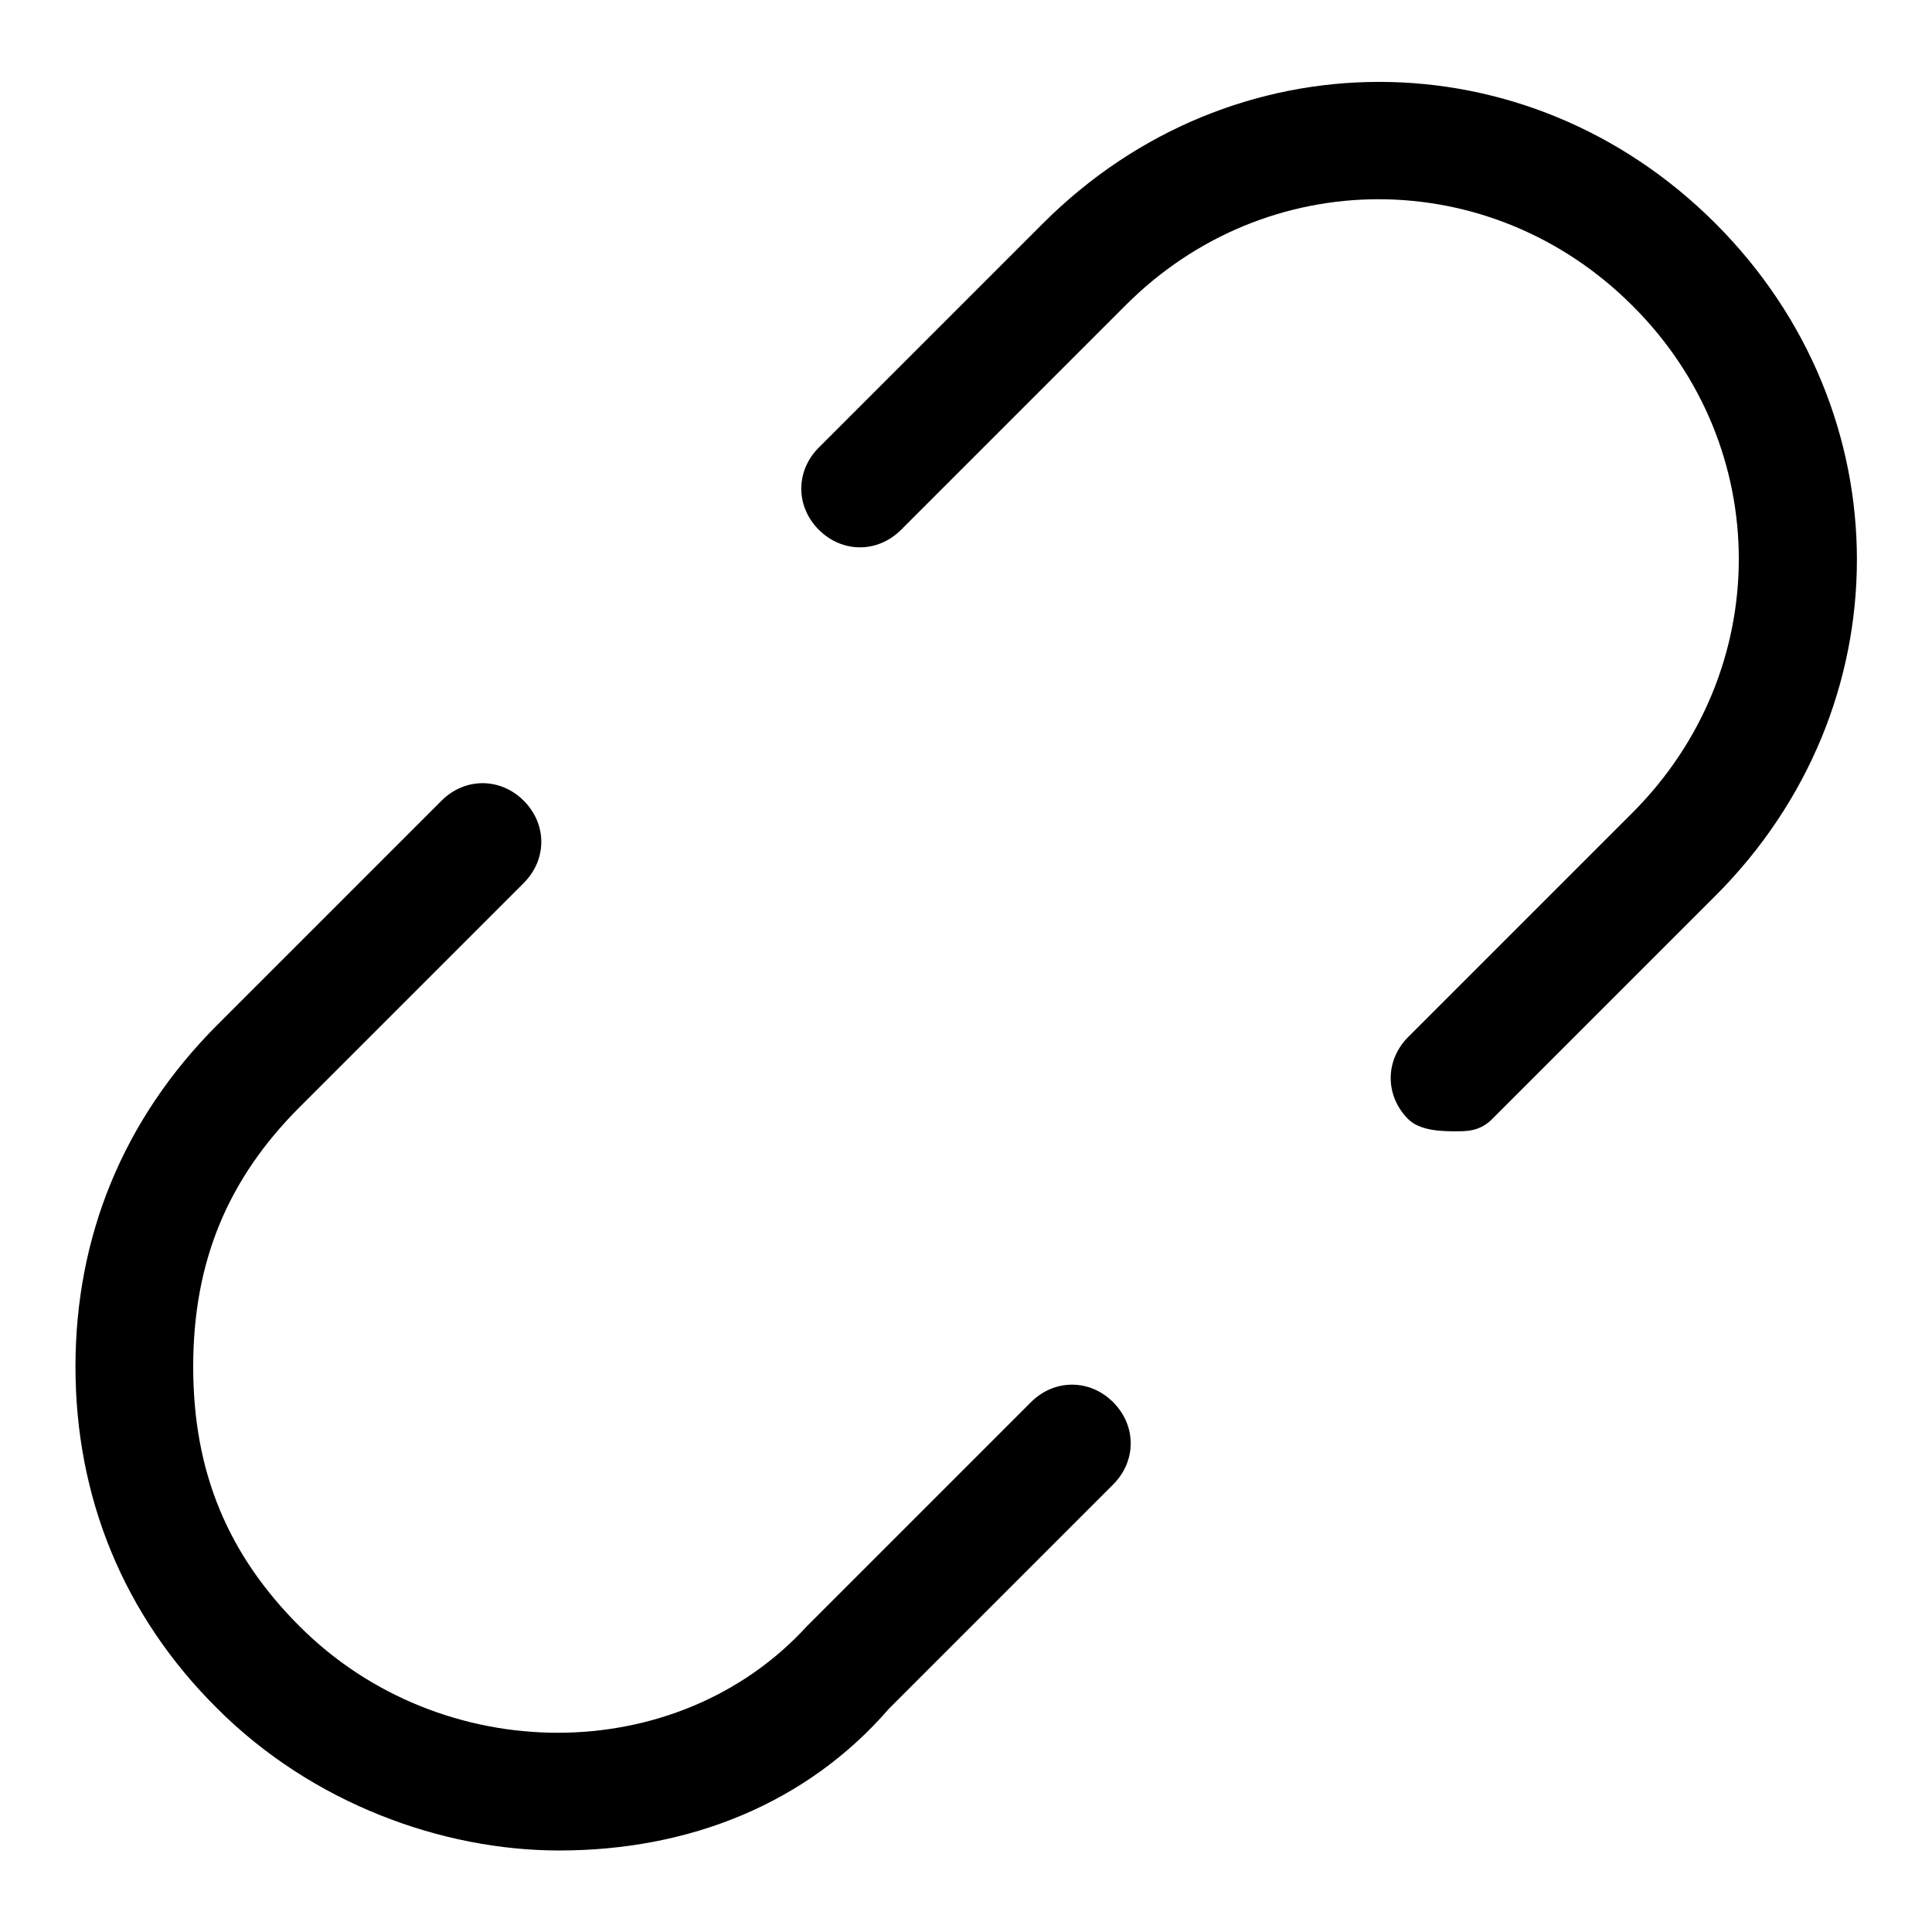 <?xml version="1.0" encoding="utf-8"?>
<!-- Svg Vector Icons : http://www.onlinewebfonts.com/icon -->
<!DOCTYPE svg PUBLIC "-//W3C//DTD SVG 1.1//EN" "http://www.w3.org/Graphics/SVG/1.1/DTD/svg11.dtd">
<svg version="1.1" xmlns="http://www.w3.org/2000/svg" xmlns:xlink="http://www.w3.org/1999/xlink" x="0px" y="0px" viewBox="0 0 256 256" enable-background="new 0 0 256 256" xml:space="preserve">
<g> <path fill="#000000" d="M74.1,245.2c-15.6,0-32.8-6.3-45.3-18.8C16.3,214,10,198.3,10,181.1c0-17.2,6.3-32.8,18.8-45.3l29.7-29.7 c3.1-3.1,7.8-3.1,10.9,0c3.1,3.1,3.1,7.8,0,10.9l-29.7,29.7c-9.4,9.4-14.1,20.3-14.1,34.4c0,14.1,4.7,25,14.1,34.4 c18.8,18.8,50,18.8,67.2,0l29.7-29.7c3.1-3.1,7.8-3.1,10.9,0c3.1,3.1,3.1,7.8,0,10.9l-29.7,29.7C106.9,239,91.3,245.2,74.1,245.2z  M192.9,149.9c-1.6,0-4.7,0-6.3-1.6c-3.1-3.1-3.1-7.8,0-10.9l29.7-29.7c18.8-18.8,18.8-48.5,0-67.2c-18.8-18.8-48.5-18.8-67.2,0 l-29.7,29.7c-3.1,3.1-7.8,3.1-10.9,0c-3.1-3.1-3.1-7.8,0-10.9l29.7-29.7c25-25,64.1-25,89.1,0c25,25,25,64.1,0,89.1l-29.7,29.7 C196,149.9,194.4,149.9,192.9,149.9z"/></g>
</svg>